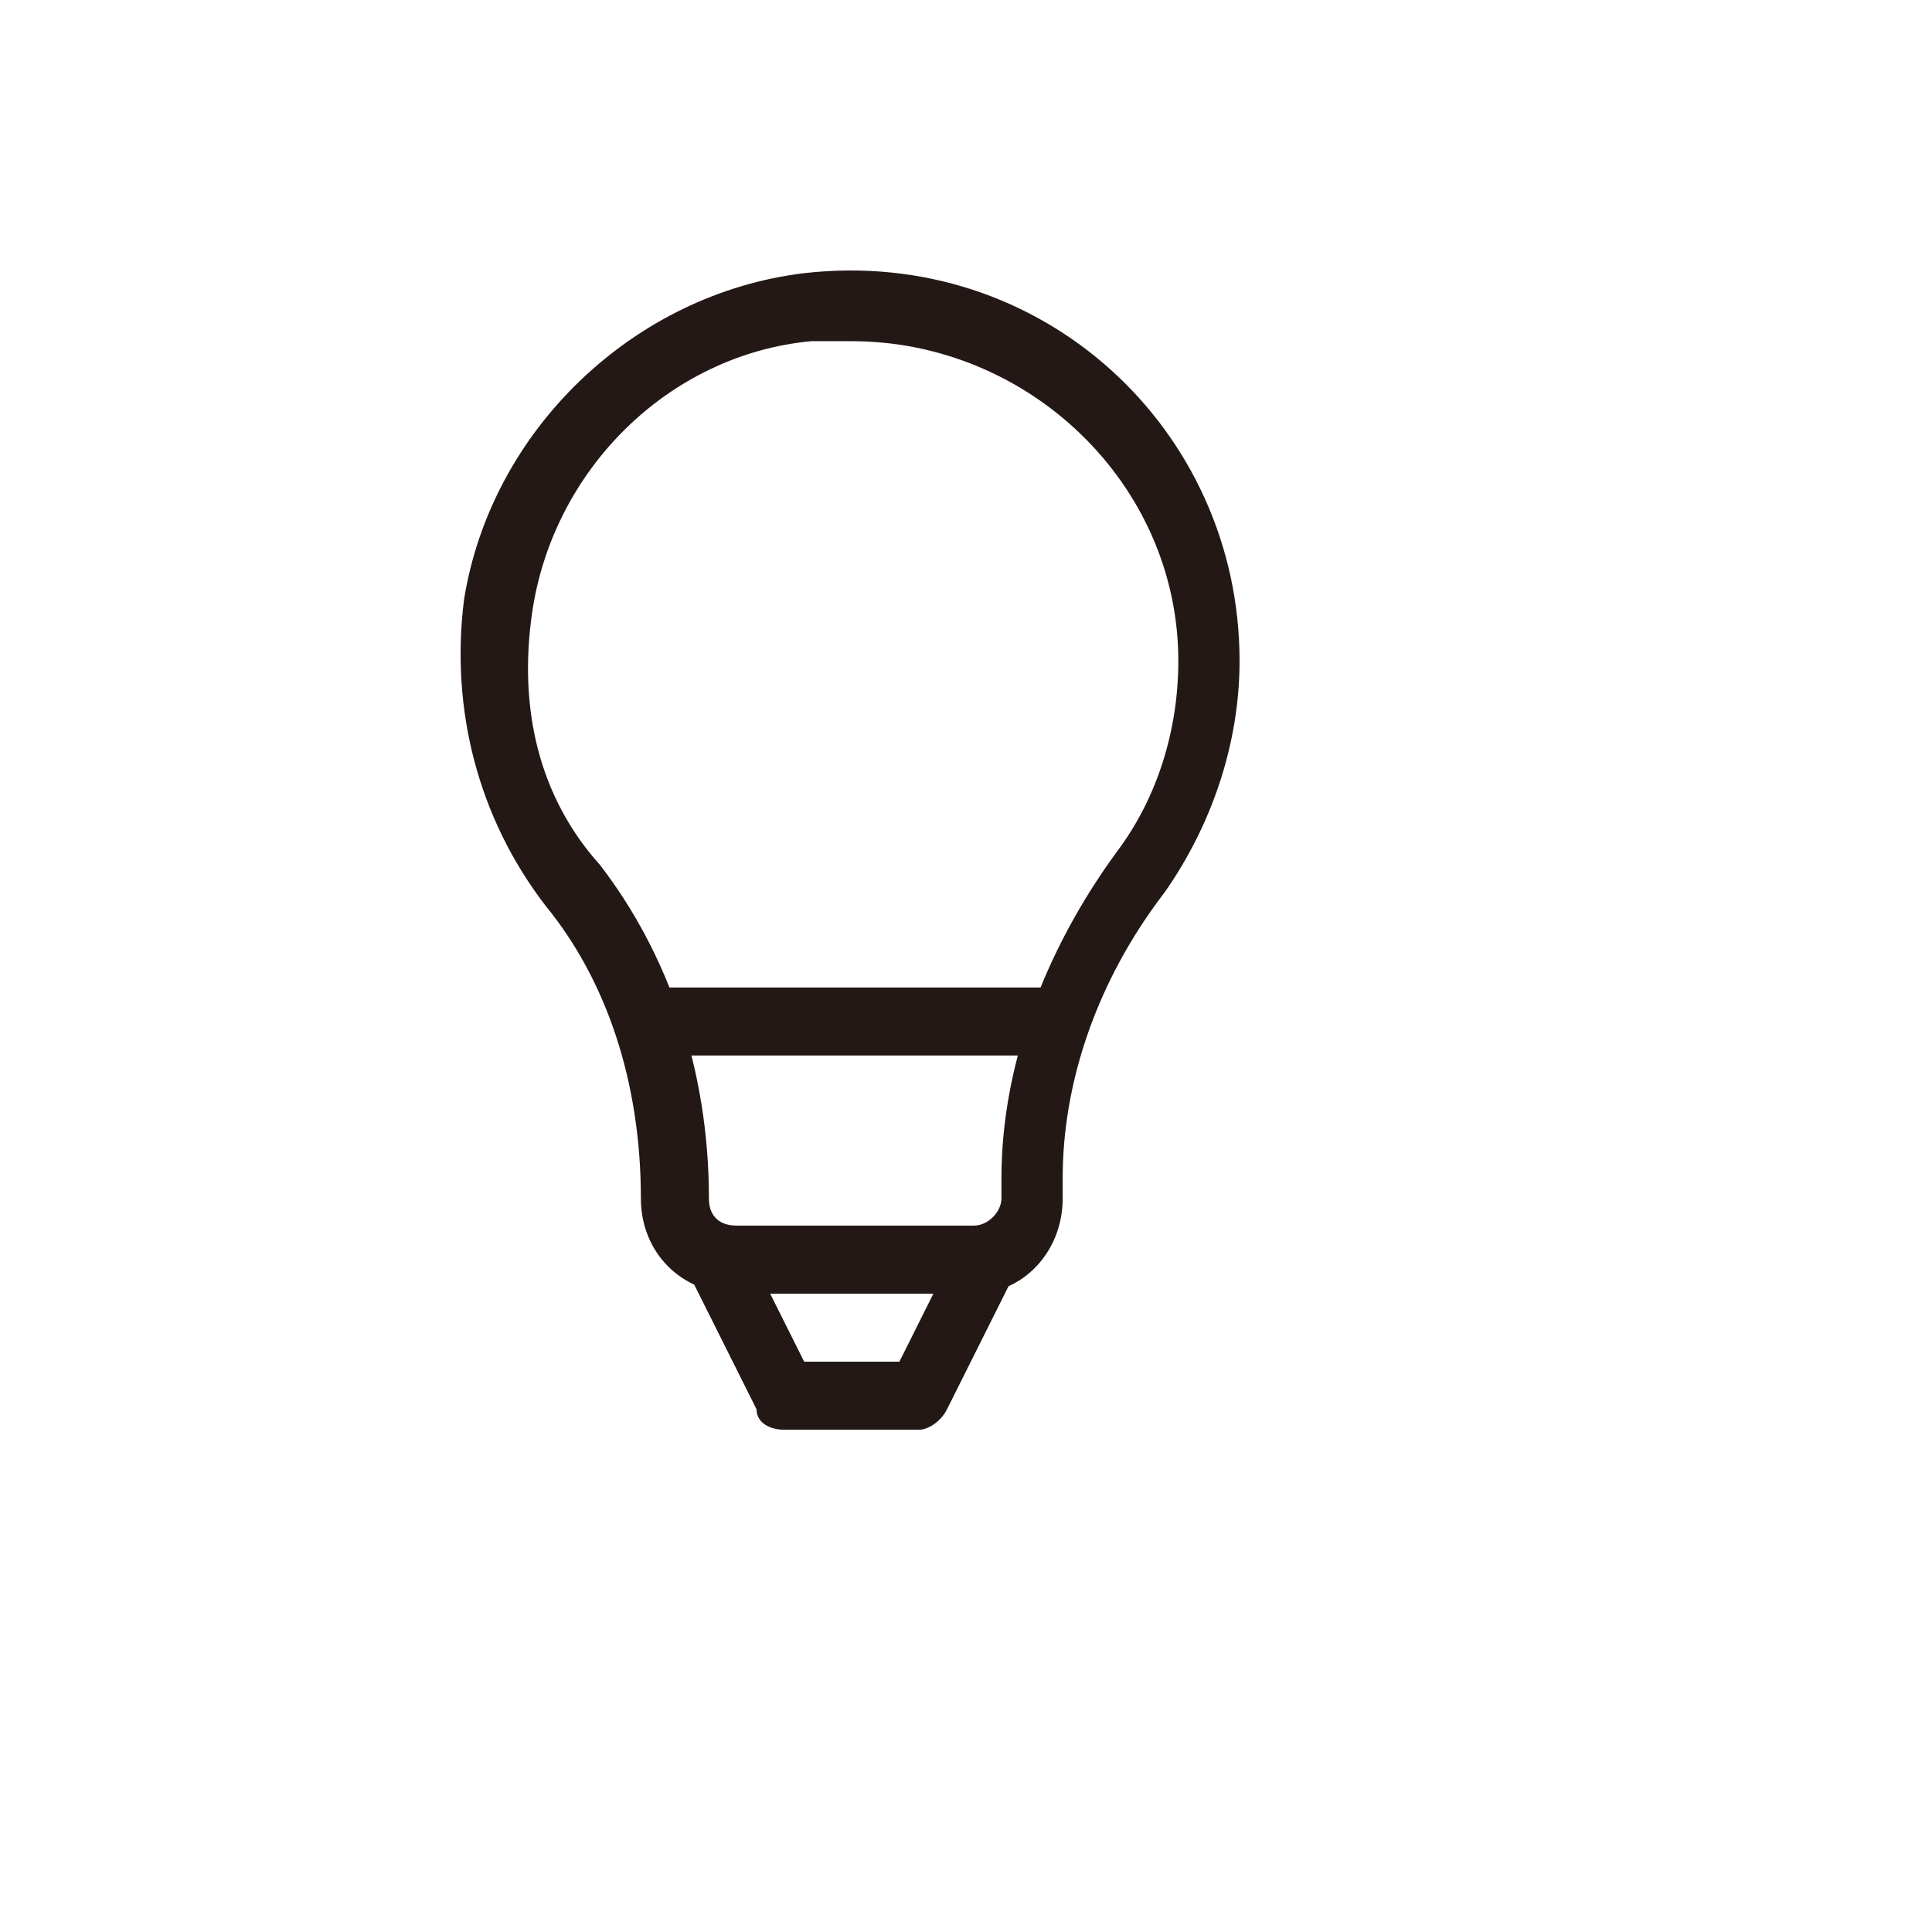 <svg xmlns="http://www.w3.org/2000/svg" version="1.1" xmlns:xlink="http://www.w3.org/1999/xlink" width="100%" height="100%" id="svgWorkerArea" viewBox="-25 -25 625 625" xmlns:idraw="https://idraw.muisca.co" style="background: white;"><defs id="defsdoc"><pattern id="patternBool" x="0" y="0" width="10" height="10" patternUnits="userSpaceOnUse" patternTransform="rotate(35)"><circle cx="5" cy="5" r="4" style="stroke: none;fill: #ff000070;"></circle></pattern></defs><g id="fileImp-442859575" class="cosito"><path id="pathImp-491274699" fill="#231815" class="grouped" d="M290.164 393.484C290.164 393.484 213.137 393.484 213.137 393.484 195.531 393.484 182.326 380.28 182.326 362.673 182.326 325.26 171.322 292.248 151.515 268.04 129.507 239.429 120.704 204.217 125.106 169.004 133.909 113.985 180.125 69.969 235.145 63.367 312.172 54.563 375.995 113.985 375.995 188.811 375.995 215.221 367.192 241.63 351.786 263.638 329.779 292.248 318.774 325.26 318.774 356.071 318.774 356.071 318.774 362.673 318.774 362.673 318.774 380.28 305.57 393.484 290.164 393.484 290.164 393.484 290.164 393.484 290.164 393.484M250.55 85.374C246.149 85.374 241.747 85.374 237.345 85.374 191.129 89.776 153.716 127.189 147.113 173.406 142.712 204.217 149.314 232.827 169.121 254.835 191.129 283.445 204.334 320.858 204.334 362.673 204.334 369.276 208.735 371.476 213.137 371.476 213.137 371.476 290.164 371.476 290.164 371.476 294.566 371.476 298.967 367.075 298.967 362.673 298.967 362.673 298.967 356.071 298.967 356.071 298.967 320.858 312.172 283.445 336.381 250.433 349.586 232.827 356.188 210.819 356.188 188.811 356.188 131.591 307.771 85.374 250.55 85.374 250.55 85.374 250.55 85.374 250.55 85.374"></path><path id="pathImp-108227190" fill="#231815" class="grouped" d="M303.369 375.878C305.57 378.079 305.57 382.48 303.369 386.882 303.369 386.882 281.361 430.898 281.361 430.898 279.16 435.299 274.759 437.5 272.558 437.5 272.558 437.5 228.542 437.5 228.542 437.5 224.141 437.5 219.739 435.299 219.739 430.898 219.739 430.898 197.731 386.882 197.731 386.882 195.531 382.48 195.531 380.28 197.731 375.878 197.731 375.878 303.369 375.878 303.369 375.878 303.369 375.878 303.369 375.878 303.369 375.878M235.145 415.492C235.145 415.492 265.956 415.492 265.956 415.492 265.956 415.492 276.96 393.484 276.96 393.484 276.96 393.484 224.141 393.484 224.141 393.484 224.141 393.484 235.145 415.492 235.145 415.492 235.145 415.492 235.145 415.492 235.145 415.492"></path><path id="rectImp-916920547" fill="#231815" class="grouped" d="M184.527 294.449C184.527 294.449 318.774 294.449 318.774 294.449 318.774 294.449 318.774 316.457 318.774 316.457 318.774 316.457 184.527 316.457 184.527 316.457 184.527 316.457 184.527 294.449 184.527 294.449 184.527 294.449 184.527 294.449 184.527 294.449"></path></g></svg>